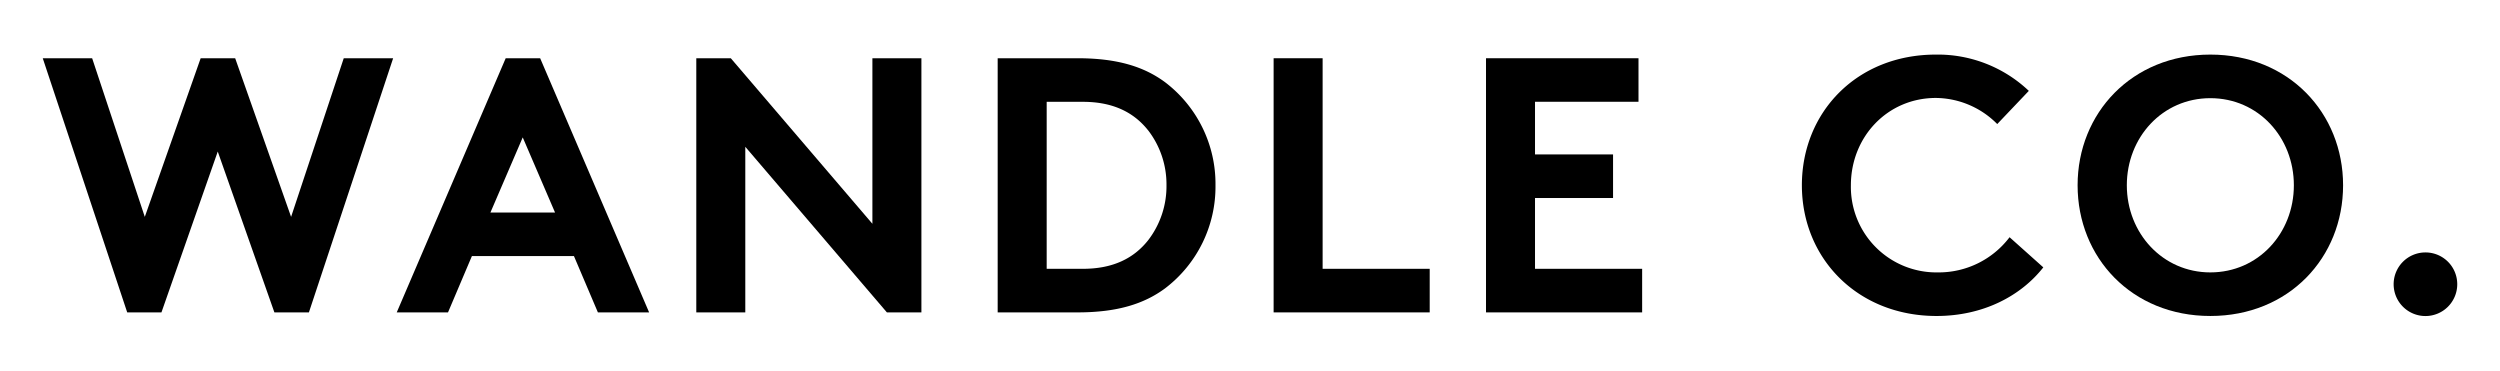 <svg id="Layer_1" data-name="Layer 1" xmlns="http://www.w3.org/2000/svg" viewBox="0 0 452 67"><title>Artboard 2</title><path d="M7.73,10.53h8.93l9.52,28.68,10.1-28.68h6.24L52.63,39.21l9.52-28.68h8.93L55.85,56.48H49.61L39.37,27.4,29.19,56.48H23Z"/><path d="M71.73,56.48l19.7-45.95h6.23l19.7,45.95H108.1L103.77,46.3H85.32L81,56.48ZM88.67,38.42h11.68L94.51,24.84Z"/><path d="M125.89,10.53h6.24l25.6,29.93V10.53h8.86V56.48h-6.24l-25.6-29.94V56.48h-8.86Z"/><path d="M194.82,10.53c7.28,0,12.08,1.57,15.82,4.33a23.09,23.09,0,0,1,9.12,18.64,23.09,23.09,0,0,1-9.12,18.64c-3.74,2.76-8.54,4.34-15.82,4.34H180.38V10.53Zm12.73,13c-2.56-3.21-6.3-5.12-11.75-5.12h-6.56V48.6h6.56c5.45,0,9.19-1.91,11.75-5.12a16,16,0,0,0,3.35-10A16,16,0,0,0,207.55,23.52Z"/><path d="M230.27,10.53h8.86V48.6h19.36v7.88H230.27Z"/><path d="M277.53,18.4v9.52h14.11V35.8H277.53V48.6H296.9v7.88H268.67V10.53h27.57V18.4Z"/><path d="M334.64,33.5a15.46,15.46,0,0,0,15.69,15.75,16.07,16.07,0,0,0,13-6.36l6.1,5.45c-4.07,5.18-10.89,8.79-19.3,8.79-14.31,0-24.35-10.44-24.35-23.63S335.69,9.87,350,9.87a23.91,23.91,0,0,1,16.81,6.56l-5.71,6a15.78,15.78,0,0,0-11.16-4.72C341.21,17.75,334.64,24.77,334.64,33.5Z"/><path d="M399.63,9.87c14.18,0,24,10.57,24,23.63s-9.78,23.63-24,23.63-24-10.57-24-23.63S385.45,9.87,399.63,9.87Zm0,39.38c8.67,0,15.1-7.08,15.1-15.75s-6.43-15.75-15.1-15.75-15.1,7.09-15.1,15.75S391,49.25,399.63,49.25Z"/><path d="M438.49,45.64a5.74,5.74,0,0,1,5.78,5.78,5.75,5.75,0,1,1-5.78-5.78Z"/></svg>